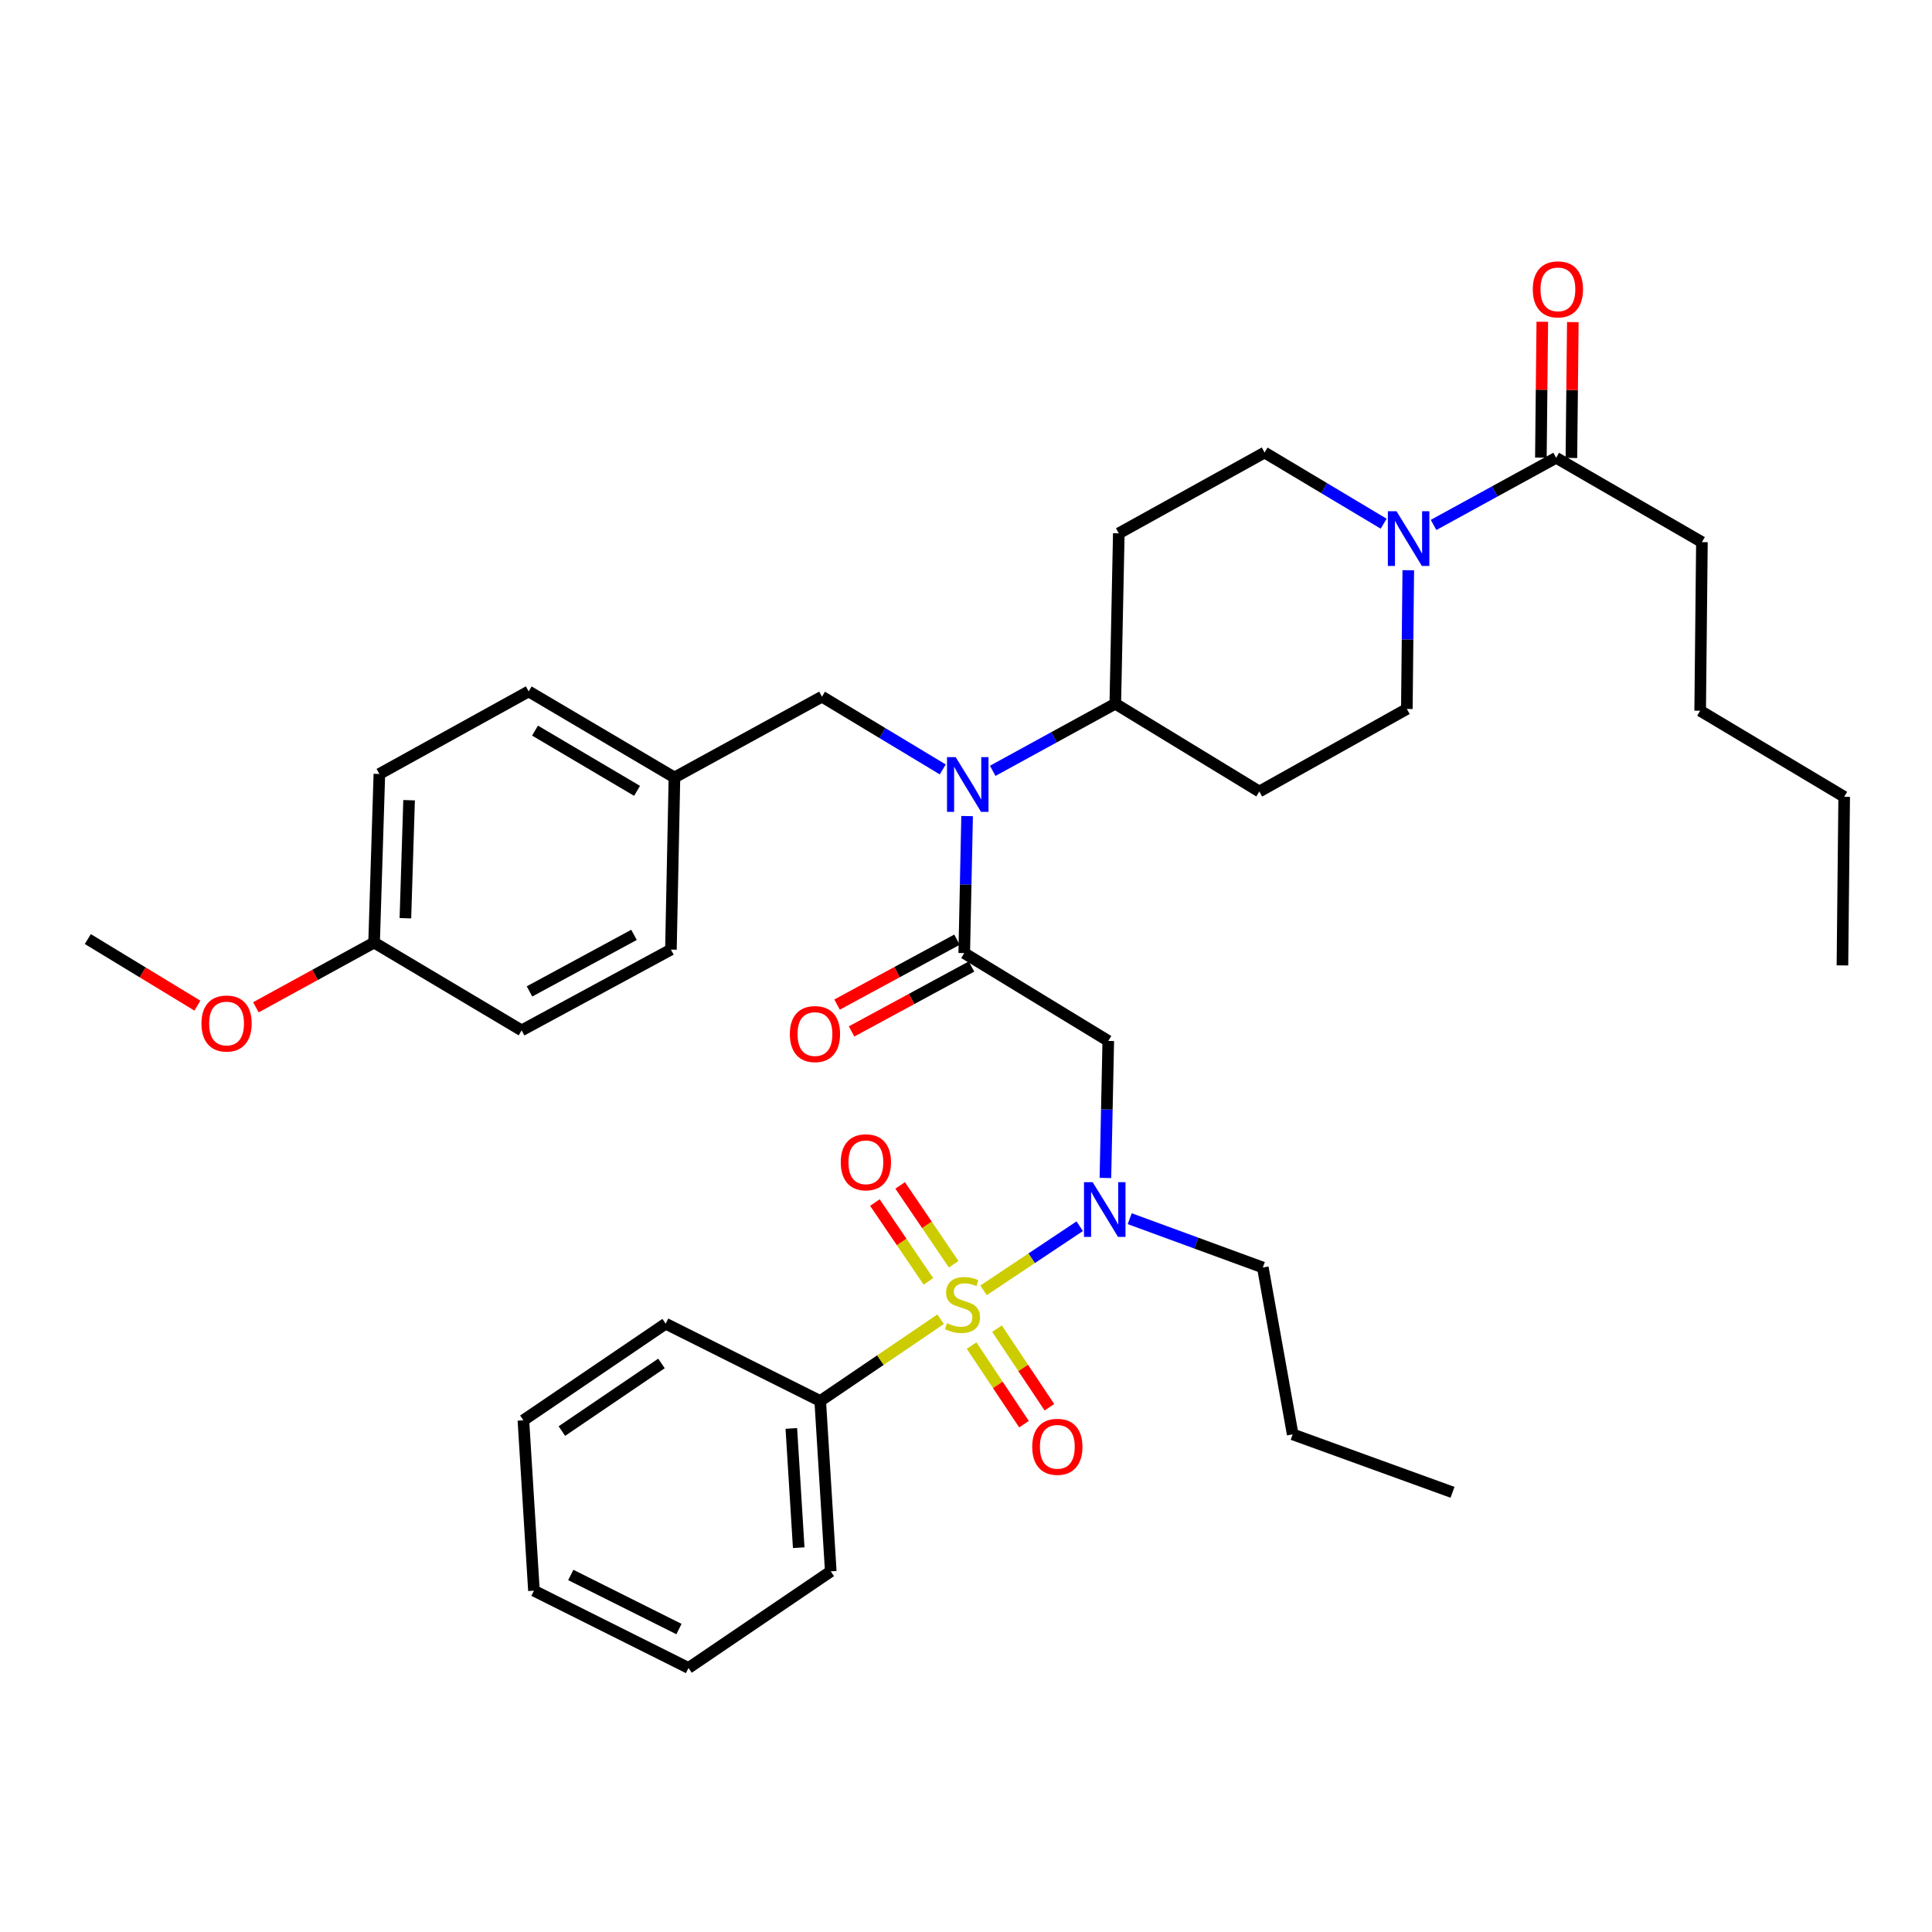 <?xml version='1.0' encoding='iso-8859-1'?>
<svg version='1.1' baseProfile='full'
              xmlns='http://www.w3.org/2000/svg'
                      xmlns:rdkit='http://www.rdkit.org/xml'
                      xmlns:xlink='http://www.w3.org/1999/xlink'
                  xml:space='preserve'
width='1000px' height='1000px' viewBox='0 0 1000 1000'>
<!-- END OF HEADER -->
<rect style='opacity:1.0;fill:#FFFFFF;stroke:none' width='1000' height='1000' x='0' y='0'> </rect>
<path class='bond-0' d='M 716.183,271.068 L 685.366,252.649' style='fill:none;fill-rule:evenodd;stroke:#0000FF;stroke-width:6px;stroke-linecap:butt;stroke-linejoin:miter;stroke-opacity:1' />
<path class='bond-0' d='M 685.366,252.649 L 654.549,234.231' style='fill:none;fill-rule:evenodd;stroke:#000000;stroke-width:6px;stroke-linecap:butt;stroke-linejoin:miter;stroke-opacity:1' />
<path class='bond-1' d='M 742.011,271.71 L 773.733,254.335' style='fill:none;fill-rule:evenodd;stroke:#0000FF;stroke-width:6px;stroke-linecap:butt;stroke-linejoin:miter;stroke-opacity:1' />
<path class='bond-1' d='M 773.733,254.335 L 805.456,236.961' style='fill:none;fill-rule:evenodd;stroke:#000000;stroke-width:6px;stroke-linecap:butt;stroke-linejoin:miter;stroke-opacity:1' />
<path class='bond-2' d='M 728.925,295.149 L 728.553,331.055' style='fill:none;fill-rule:evenodd;stroke:#0000FF;stroke-width:6px;stroke-linecap:butt;stroke-linejoin:miter;stroke-opacity:1' />
<path class='bond-2' d='M 728.553,331.055 L 728.181,366.96' style='fill:none;fill-rule:evenodd;stroke:#000000;stroke-width:6px;stroke-linecap:butt;stroke-linejoin:miter;stroke-opacity:1' />
<path class='bond-3' d='M 813.355,237.044 L 813.723,201.879' style='fill:none;fill-rule:evenodd;stroke:#000000;stroke-width:6px;stroke-linecap:butt;stroke-linejoin:miter;stroke-opacity:1' />
<path class='bond-3' d='M 813.723,201.879 L 814.09,166.714' style='fill:none;fill-rule:evenodd;stroke:#FF0000;stroke-width:6px;stroke-linecap:butt;stroke-linejoin:miter;stroke-opacity:1' />
<path class='bond-3' d='M 797.557,236.878 L 797.924,201.713' style='fill:none;fill-rule:evenodd;stroke:#000000;stroke-width:6px;stroke-linecap:butt;stroke-linejoin:miter;stroke-opacity:1' />
<path class='bond-3' d='M 797.924,201.713 L 798.292,166.548' style='fill:none;fill-rule:evenodd;stroke:#FF0000;stroke-width:6px;stroke-linecap:butt;stroke-linejoin:miter;stroke-opacity:1' />
<path class='bond-4' d='M 805.456,236.961 L 880.913,280.601' style='fill:none;fill-rule:evenodd;stroke:#000000;stroke-width:6px;stroke-linecap:butt;stroke-linejoin:miter;stroke-opacity:1' />
<path class='bond-5' d='M 880.913,280.601 L 880.001,367.873' style='fill:none;fill-rule:evenodd;stroke:#000000;stroke-width:6px;stroke-linecap:butt;stroke-linejoin:miter;stroke-opacity:1' />
<path class='bond-6' d='M 880.001,367.873 L 954.545,412.417' style='fill:none;fill-rule:evenodd;stroke:#000000;stroke-width:6px;stroke-linecap:butt;stroke-linejoin:miter;stroke-opacity:1' />
<path class='bond-7' d='M 954.545,412.417 L 953.641,499.689' style='fill:none;fill-rule:evenodd;stroke:#000000;stroke-width:6px;stroke-linecap:butt;stroke-linejoin:miter;stroke-opacity:1' />
<path class='bond-8' d='M 572.157,609.712 L 572.899,574.248' style='fill:none;fill-rule:evenodd;stroke:#0000FF;stroke-width:6px;stroke-linecap:butt;stroke-linejoin:miter;stroke-opacity:1' />
<path class='bond-8' d='M 572.899,574.248 L 573.641,538.783' style='fill:none;fill-rule:evenodd;stroke:#000000;stroke-width:6px;stroke-linecap:butt;stroke-linejoin:miter;stroke-opacity:1' />
<path class='bond-9' d='M 558.863,634.69 L 533.975,651.283' style='fill:none;fill-rule:evenodd;stroke:#0000FF;stroke-width:6px;stroke-linecap:butt;stroke-linejoin:miter;stroke-opacity:1' />
<path class='bond-9' d='M 533.975,651.283 L 509.086,667.876' style='fill:none;fill-rule:evenodd;stroke:#CCCC00;stroke-width:6px;stroke-linecap:butt;stroke-linejoin:miter;stroke-opacity:1' />
<path class='bond-10' d='M 584.734,630.791 L 619.185,643.423' style='fill:none;fill-rule:evenodd;stroke:#0000FF;stroke-width:6px;stroke-linecap:butt;stroke-linejoin:miter;stroke-opacity:1' />
<path class='bond-10' d='M 619.185,643.423 L 653.636,656.055' style='fill:none;fill-rule:evenodd;stroke:#000000;stroke-width:6px;stroke-linecap:butt;stroke-linejoin:miter;stroke-opacity:1' />
<path class='bond-11' d='M 424.542,725.149 L 430.002,813.334' style='fill:none;fill-rule:evenodd;stroke:#000000;stroke-width:6px;stroke-linecap:butt;stroke-linejoin:miter;stroke-opacity:1' />
<path class='bond-11' d='M 409.592,739.353 L 413.414,801.083' style='fill:none;fill-rule:evenodd;stroke:#000000;stroke-width:6px;stroke-linecap:butt;stroke-linejoin:miter;stroke-opacity:1' />
<path class='bond-12' d='M 424.542,725.149 L 344.547,685.143' style='fill:none;fill-rule:evenodd;stroke:#000000;stroke-width:6px;stroke-linecap:butt;stroke-linejoin:miter;stroke-opacity:1' />
<path class='bond-13' d='M 424.542,725.149 L 455.71,703.986' style='fill:none;fill-rule:evenodd;stroke:#000000;stroke-width:6px;stroke-linecap:butt;stroke-linejoin:miter;stroke-opacity:1' />
<path class='bond-13' d='M 455.71,703.986 L 486.878,682.822' style='fill:none;fill-rule:evenodd;stroke:#CCCC00;stroke-width:6px;stroke-linecap:butt;stroke-linejoin:miter;stroke-opacity:1' />
<path class='bond-14' d='M 493.618,654.363 L 479.766,633.965' style='fill:none;fill-rule:evenodd;stroke:#CCCC00;stroke-width:6px;stroke-linecap:butt;stroke-linejoin:miter;stroke-opacity:1' />
<path class='bond-14' d='M 479.766,633.965 L 465.914,613.567' style='fill:none;fill-rule:evenodd;stroke:#FF0000;stroke-width:6px;stroke-linecap:butt;stroke-linejoin:miter;stroke-opacity:1' />
<path class='bond-14' d='M 480.548,663.238 L 466.696,642.841' style='fill:none;fill-rule:evenodd;stroke:#CCCC00;stroke-width:6px;stroke-linecap:butt;stroke-linejoin:miter;stroke-opacity:1' />
<path class='bond-14' d='M 466.696,642.841 L 452.844,622.443' style='fill:none;fill-rule:evenodd;stroke:#FF0000;stroke-width:6px;stroke-linecap:butt;stroke-linejoin:miter;stroke-opacity:1' />
<path class='bond-15' d='M 502.903,696.467 L 516.461,716.806' style='fill:none;fill-rule:evenodd;stroke:#CCCC00;stroke-width:6px;stroke-linecap:butt;stroke-linejoin:miter;stroke-opacity:1' />
<path class='bond-15' d='M 516.461,716.806 L 530.019,737.145' style='fill:none;fill-rule:evenodd;stroke:#FF0000;stroke-width:6px;stroke-linecap:butt;stroke-linejoin:miter;stroke-opacity:1' />
<path class='bond-15' d='M 516.049,687.704 L 529.607,708.043' style='fill:none;fill-rule:evenodd;stroke:#CCCC00;stroke-width:6px;stroke-linecap:butt;stroke-linejoin:miter;stroke-opacity:1' />
<path class='bond-15' d='M 529.607,708.043 L 543.165,728.381' style='fill:none;fill-rule:evenodd;stroke:#FF0000;stroke-width:6px;stroke-linecap:butt;stroke-linejoin:miter;stroke-opacity:1' />
<path class='bond-16' d='M 430.002,813.334 L 356.361,863.329' style='fill:none;fill-rule:evenodd;stroke:#000000;stroke-width:6px;stroke-linecap:butt;stroke-linejoin:miter;stroke-opacity:1' />
<path class='bond-17' d='M 344.547,685.143 L 270.906,735.147' style='fill:none;fill-rule:evenodd;stroke:#000000;stroke-width:6px;stroke-linecap:butt;stroke-linejoin:miter;stroke-opacity:1' />
<path class='bond-17' d='M 342.376,705.714 L 290.827,740.717' style='fill:none;fill-rule:evenodd;stroke:#000000;stroke-width:6px;stroke-linecap:butt;stroke-linejoin:miter;stroke-opacity:1' />
<path class='bond-18' d='M 653.636,656.055 L 669.093,742.423' style='fill:none;fill-rule:evenodd;stroke:#000000;stroke-width:6px;stroke-linecap:butt;stroke-linejoin:miter;stroke-opacity:1' />
<path class='bond-19' d='M 669.093,742.423 L 751.818,772.423' style='fill:none;fill-rule:evenodd;stroke:#000000;stroke-width:6px;stroke-linecap:butt;stroke-linejoin:miter;stroke-opacity:1' />
<path class='bond-20' d='M 487.971,398.257 L 456.713,379.427' style='fill:none;fill-rule:evenodd;stroke:#0000FF;stroke-width:6px;stroke-linecap:butt;stroke-linejoin:miter;stroke-opacity:1' />
<path class='bond-20' d='M 456.713,379.427 L 425.455,360.597' style='fill:none;fill-rule:evenodd;stroke:#000000;stroke-width:6px;stroke-linecap:butt;stroke-linejoin:miter;stroke-opacity:1' />
<path class='bond-21' d='M 500.571,422.396 L 499.829,457.861' style='fill:none;fill-rule:evenodd;stroke:#0000FF;stroke-width:6px;stroke-linecap:butt;stroke-linejoin:miter;stroke-opacity:1' />
<path class='bond-21' d='M 499.829,457.861 L 499.087,493.326' style='fill:none;fill-rule:evenodd;stroke:#000000;stroke-width:6px;stroke-linecap:butt;stroke-linejoin:miter;stroke-opacity:1' />
<path class='bond-22' d='M 513.829,398.981 L 545.552,381.61' style='fill:none;fill-rule:evenodd;stroke:#0000FF;stroke-width:6px;stroke-linecap:butt;stroke-linejoin:miter;stroke-opacity:1' />
<path class='bond-22' d='M 545.552,381.61 L 577.275,364.239' style='fill:none;fill-rule:evenodd;stroke:#000000;stroke-width:6px;stroke-linecap:butt;stroke-linejoin:miter;stroke-opacity:1' />
<path class='bond-23' d='M 495.327,486.379 L 464.292,503.178' style='fill:none;fill-rule:evenodd;stroke:#000000;stroke-width:6px;stroke-linecap:butt;stroke-linejoin:miter;stroke-opacity:1' />
<path class='bond-23' d='M 464.292,503.178 L 433.257,519.976' style='fill:none;fill-rule:evenodd;stroke:#FF0000;stroke-width:6px;stroke-linecap:butt;stroke-linejoin:miter;stroke-opacity:1' />
<path class='bond-23' d='M 502.848,500.273 L 471.813,517.072' style='fill:none;fill-rule:evenodd;stroke:#000000;stroke-width:6px;stroke-linecap:butt;stroke-linejoin:miter;stroke-opacity:1' />
<path class='bond-23' d='M 471.813,517.072 L 440.778,533.87' style='fill:none;fill-rule:evenodd;stroke:#FF0000;stroke-width:6px;stroke-linecap:butt;stroke-linejoin:miter;stroke-opacity:1' />
<path class='bond-24' d='M 499.087,493.326 L 573.641,538.783' style='fill:none;fill-rule:evenodd;stroke:#000000;stroke-width:6px;stroke-linecap:butt;stroke-linejoin:miter;stroke-opacity:1' />
<path class='bond-25' d='M 425.455,360.597 L 349.093,402.42' style='fill:none;fill-rule:evenodd;stroke:#000000;stroke-width:6px;stroke-linecap:butt;stroke-linejoin:miter;stroke-opacity:1' />
<path class='bond-26' d='M 196.361,400.603 L 193.631,487.875' style='fill:none;fill-rule:evenodd;stroke:#000000;stroke-width:6px;stroke-linecap:butt;stroke-linejoin:miter;stroke-opacity:1' />
<path class='bond-26' d='M 211.743,414.188 L 209.832,475.278' style='fill:none;fill-rule:evenodd;stroke:#000000;stroke-width:6px;stroke-linecap:butt;stroke-linejoin:miter;stroke-opacity:1' />
<path class='bond-27' d='M 196.361,400.603 L 273.636,357.876' style='fill:none;fill-rule:evenodd;stroke:#000000;stroke-width:6px;stroke-linecap:butt;stroke-linejoin:miter;stroke-opacity:1' />
<path class='bond-28' d='M 193.631,487.875 L 270.002,533.323' style='fill:none;fill-rule:evenodd;stroke:#000000;stroke-width:6px;stroke-linecap:butt;stroke-linejoin:miter;stroke-opacity:1' />
<path class='bond-29' d='M 193.631,487.875 L 163.039,504.627' style='fill:none;fill-rule:evenodd;stroke:#000000;stroke-width:6px;stroke-linecap:butt;stroke-linejoin:miter;stroke-opacity:1' />
<path class='bond-29' d='M 163.039,504.627 L 132.446,521.379' style='fill:none;fill-rule:evenodd;stroke:#FF0000;stroke-width:6px;stroke-linecap:butt;stroke-linejoin:miter;stroke-opacity:1' />
<path class='bond-30' d='M 273.636,357.876 L 349.093,402.42' style='fill:none;fill-rule:evenodd;stroke:#000000;stroke-width:6px;stroke-linecap:butt;stroke-linejoin:miter;stroke-opacity:1' />
<path class='bond-30' d='M 276.923,378.163 L 329.743,409.344' style='fill:none;fill-rule:evenodd;stroke:#000000;stroke-width:6px;stroke-linecap:butt;stroke-linejoin:miter;stroke-opacity:1' />
<path class='bond-31' d='M 270.002,533.323 L 347.268,491.509' style='fill:none;fill-rule:evenodd;stroke:#000000;stroke-width:6px;stroke-linecap:butt;stroke-linejoin:miter;stroke-opacity:1' />
<path class='bond-31' d='M 274.072,513.157 L 328.158,483.886' style='fill:none;fill-rule:evenodd;stroke:#000000;stroke-width:6px;stroke-linecap:butt;stroke-linejoin:miter;stroke-opacity:1' />
<path class='bond-32' d='M 728.181,366.96 L 651.819,409.688' style='fill:none;fill-rule:evenodd;stroke:#000000;stroke-width:6px;stroke-linecap:butt;stroke-linejoin:miter;stroke-opacity:1' />
<path class='bond-33' d='M 654.549,234.231 L 579.091,276.055' style='fill:none;fill-rule:evenodd;stroke:#000000;stroke-width:6px;stroke-linecap:butt;stroke-linejoin:miter;stroke-opacity:1' />
<path class='bond-34' d='M 579.091,276.055 L 577.275,364.239' style='fill:none;fill-rule:evenodd;stroke:#000000;stroke-width:6px;stroke-linecap:butt;stroke-linejoin:miter;stroke-opacity:1' />
<path class='bond-35' d='M 577.275,364.239 L 651.819,409.688' style='fill:none;fill-rule:evenodd;stroke:#000000;stroke-width:6px;stroke-linecap:butt;stroke-linejoin:miter;stroke-opacity:1' />
<path class='bond-36' d='M 349.093,402.42 L 347.268,491.509' style='fill:none;fill-rule:evenodd;stroke:#000000;stroke-width:6px;stroke-linecap:butt;stroke-linejoin:miter;stroke-opacity:1' />
<path class='bond-37' d='M 102.169,520.515 L 73.812,503.287' style='fill:none;fill-rule:evenodd;stroke:#FF0000;stroke-width:6px;stroke-linecap:butt;stroke-linejoin:miter;stroke-opacity:1' />
<path class='bond-37' d='M 73.812,503.287 L 45.455,486.058' style='fill:none;fill-rule:evenodd;stroke:#000000;stroke-width:6px;stroke-linecap:butt;stroke-linejoin:miter;stroke-opacity:1' />
<path class='bond-38' d='M 356.361,863.329 L 276.365,823.331' style='fill:none;fill-rule:evenodd;stroke:#000000;stroke-width:6px;stroke-linecap:butt;stroke-linejoin:miter;stroke-opacity:1' />
<path class='bond-38' d='M 351.427,843.198 L 295.43,815.2' style='fill:none;fill-rule:evenodd;stroke:#000000;stroke-width:6px;stroke-linecap:butt;stroke-linejoin:miter;stroke-opacity:1' />
<path class='bond-39' d='M 270.906,735.147 L 276.365,823.331' style='fill:none;fill-rule:evenodd;stroke:#000000;stroke-width:6px;stroke-linecap:butt;stroke-linejoin:miter;stroke-opacity:1' />
<path  class='atom-0' d='M 722.834 264.624
L 732.114 279.624
Q 733.034 281.104, 734.514 283.784
Q 735.994 286.464, 736.074 286.624
L 736.074 264.624
L 739.834 264.624
L 739.834 292.944
L 735.954 292.944
L 725.994 276.544
Q 724.834 274.624, 723.594 272.424
Q 722.394 270.224, 722.034 269.544
L 722.034 292.944
L 718.354 292.944
L 718.354 264.624
L 722.834 264.624
' fill='#0000FF'/>
<path  class='atom-2' d='M 793.369 149.769
Q 793.369 142.969, 796.729 139.169
Q 800.089 135.369, 806.369 135.369
Q 812.649 135.369, 816.009 139.169
Q 819.369 142.969, 819.369 149.769
Q 819.369 156.649, 815.969 160.569
Q 812.569 164.449, 806.369 164.449
Q 800.129 164.449, 796.729 160.569
Q 793.369 156.689, 793.369 149.769
M 806.369 161.249
Q 810.689 161.249, 813.009 158.369
Q 815.369 155.449, 815.369 149.769
Q 815.369 144.209, 813.009 141.409
Q 810.689 138.569, 806.369 138.569
Q 802.049 138.569, 799.689 141.369
Q 797.369 144.169, 797.369 149.769
Q 797.369 155.489, 799.689 158.369
Q 802.049 161.249, 806.369 161.249
' fill='#FF0000'/>
<path  class='atom-6' d='M 565.555 611.895
L 574.835 626.895
Q 575.755 628.375, 577.235 631.055
Q 578.715 633.735, 578.795 633.895
L 578.795 611.895
L 582.555 611.895
L 582.555 640.215
L 578.675 640.215
L 568.715 623.815
Q 567.555 621.895, 566.315 619.695
Q 565.115 617.495, 564.755 616.815
L 564.755 640.215
L 561.075 640.215
L 561.075 611.895
L 565.555 611.895
' fill='#0000FF'/>
<path  class='atom-8' d='M 490.183 684.866
Q 490.503 684.986, 491.823 685.546
Q 493.143 686.106, 494.583 686.466
Q 496.063 686.786, 497.503 686.786
Q 500.183 686.786, 501.743 685.506
Q 503.303 684.186, 503.303 681.906
Q 503.303 680.346, 502.503 679.386
Q 501.743 678.426, 500.543 677.906
Q 499.343 677.386, 497.343 676.786
Q 494.823 676.026, 493.303 675.306
Q 491.823 674.586, 490.743 673.066
Q 489.703 671.546, 489.703 668.986
Q 489.703 665.426, 492.103 663.226
Q 494.543 661.026, 499.343 661.026
Q 502.623 661.026, 506.343 662.586
L 505.423 665.666
Q 502.023 664.266, 499.463 664.266
Q 496.703 664.266, 495.183 665.426
Q 493.663 666.546, 493.703 668.506
Q 493.703 670.026, 494.463 670.946
Q 495.263 671.866, 496.383 672.386
Q 497.543 672.906, 499.463 673.506
Q 502.023 674.306, 503.543 675.106
Q 505.063 675.906, 506.143 677.546
Q 507.263 679.146, 507.263 681.906
Q 507.263 685.826, 504.623 687.946
Q 502.023 690.026, 497.663 690.026
Q 495.143 690.026, 493.223 689.466
Q 491.343 688.946, 489.103 688.026
L 490.183 684.866
' fill='#CCCC00'/>
<path  class='atom-9' d='M 435.179 601.594
Q 435.179 594.794, 438.539 590.994
Q 441.899 587.194, 448.179 587.194
Q 454.459 587.194, 457.819 590.994
Q 461.179 594.794, 461.179 601.594
Q 461.179 608.474, 457.779 612.394
Q 454.379 616.274, 448.179 616.274
Q 441.939 616.274, 438.539 612.394
Q 435.179 608.514, 435.179 601.594
M 448.179 613.074
Q 452.499 613.074, 454.819 610.194
Q 457.179 607.274, 457.179 601.594
Q 457.179 596.034, 454.819 593.234
Q 452.499 590.394, 448.179 590.394
Q 443.859 590.394, 441.499 593.194
Q 439.179 595.994, 439.179 601.594
Q 439.179 607.314, 441.499 610.194
Q 443.859 613.074, 448.179 613.074
' fill='#FF0000'/>
<path  class='atom-10' d='M 534.274 748.866
Q 534.274 742.066, 537.634 738.266
Q 540.994 734.466, 547.274 734.466
Q 553.554 734.466, 556.914 738.266
Q 560.274 742.066, 560.274 748.866
Q 560.274 755.746, 556.874 759.666
Q 553.474 763.546, 547.274 763.546
Q 541.034 763.546, 537.634 759.666
Q 534.274 755.786, 534.274 748.866
M 547.274 760.346
Q 551.594 760.346, 553.914 757.466
Q 556.274 754.546, 556.274 748.866
Q 556.274 743.306, 553.914 740.506
Q 551.594 737.666, 547.274 737.666
Q 542.954 737.666, 540.594 740.466
Q 538.274 743.266, 538.274 748.866
Q 538.274 754.586, 540.594 757.466
Q 542.954 760.346, 547.274 760.346
' fill='#FF0000'/>
<path  class='atom-15' d='M 494.653 391.894
L 503.933 406.894
Q 504.853 408.374, 506.333 411.054
Q 507.813 413.734, 507.893 413.894
L 507.893 391.894
L 511.653 391.894
L 511.653 420.214
L 507.773 420.214
L 497.813 403.814
Q 496.653 401.894, 495.413 399.694
Q 494.213 397.494, 493.853 396.814
L 493.853 420.214
L 490.173 420.214
L 490.173 391.894
L 494.653 391.894
' fill='#0000FF'/>
<path  class='atom-17' d='M 408.821 535.229
Q 408.821 528.429, 412.181 524.629
Q 415.541 520.829, 421.821 520.829
Q 428.101 520.829, 431.461 524.629
Q 434.821 528.429, 434.821 535.229
Q 434.821 542.109, 431.421 546.029
Q 428.021 549.909, 421.821 549.909
Q 415.581 549.909, 412.181 546.029
Q 408.821 542.149, 408.821 535.229
M 421.821 546.709
Q 426.141 546.709, 428.461 543.829
Q 430.821 540.909, 430.821 535.229
Q 430.821 529.669, 428.461 526.869
Q 426.141 524.029, 421.821 524.029
Q 417.501 524.029, 415.141 526.829
Q 412.821 529.629, 412.821 535.229
Q 412.821 540.949, 415.141 543.829
Q 417.501 546.709, 421.821 546.709
' fill='#FF0000'/>
<path  class='atom-31' d='M 104.27 529.77
Q 104.27 522.97, 107.63 519.17
Q 110.99 515.37, 117.27 515.37
Q 123.55 515.37, 126.91 519.17
Q 130.27 522.97, 130.27 529.77
Q 130.27 536.65, 126.87 540.57
Q 123.47 544.45, 117.27 544.45
Q 111.03 544.45, 107.63 540.57
Q 104.27 536.69, 104.27 529.77
M 117.27 541.25
Q 121.59 541.25, 123.91 538.37
Q 126.27 535.45, 126.27 529.77
Q 126.27 524.21, 123.91 521.41
Q 121.59 518.57, 117.27 518.57
Q 112.95 518.57, 110.59 521.37
Q 108.27 524.17, 108.27 529.77
Q 108.27 535.49, 110.59 538.37
Q 112.95 541.25, 117.27 541.25
' fill='#FF0000'/>
</svg>
